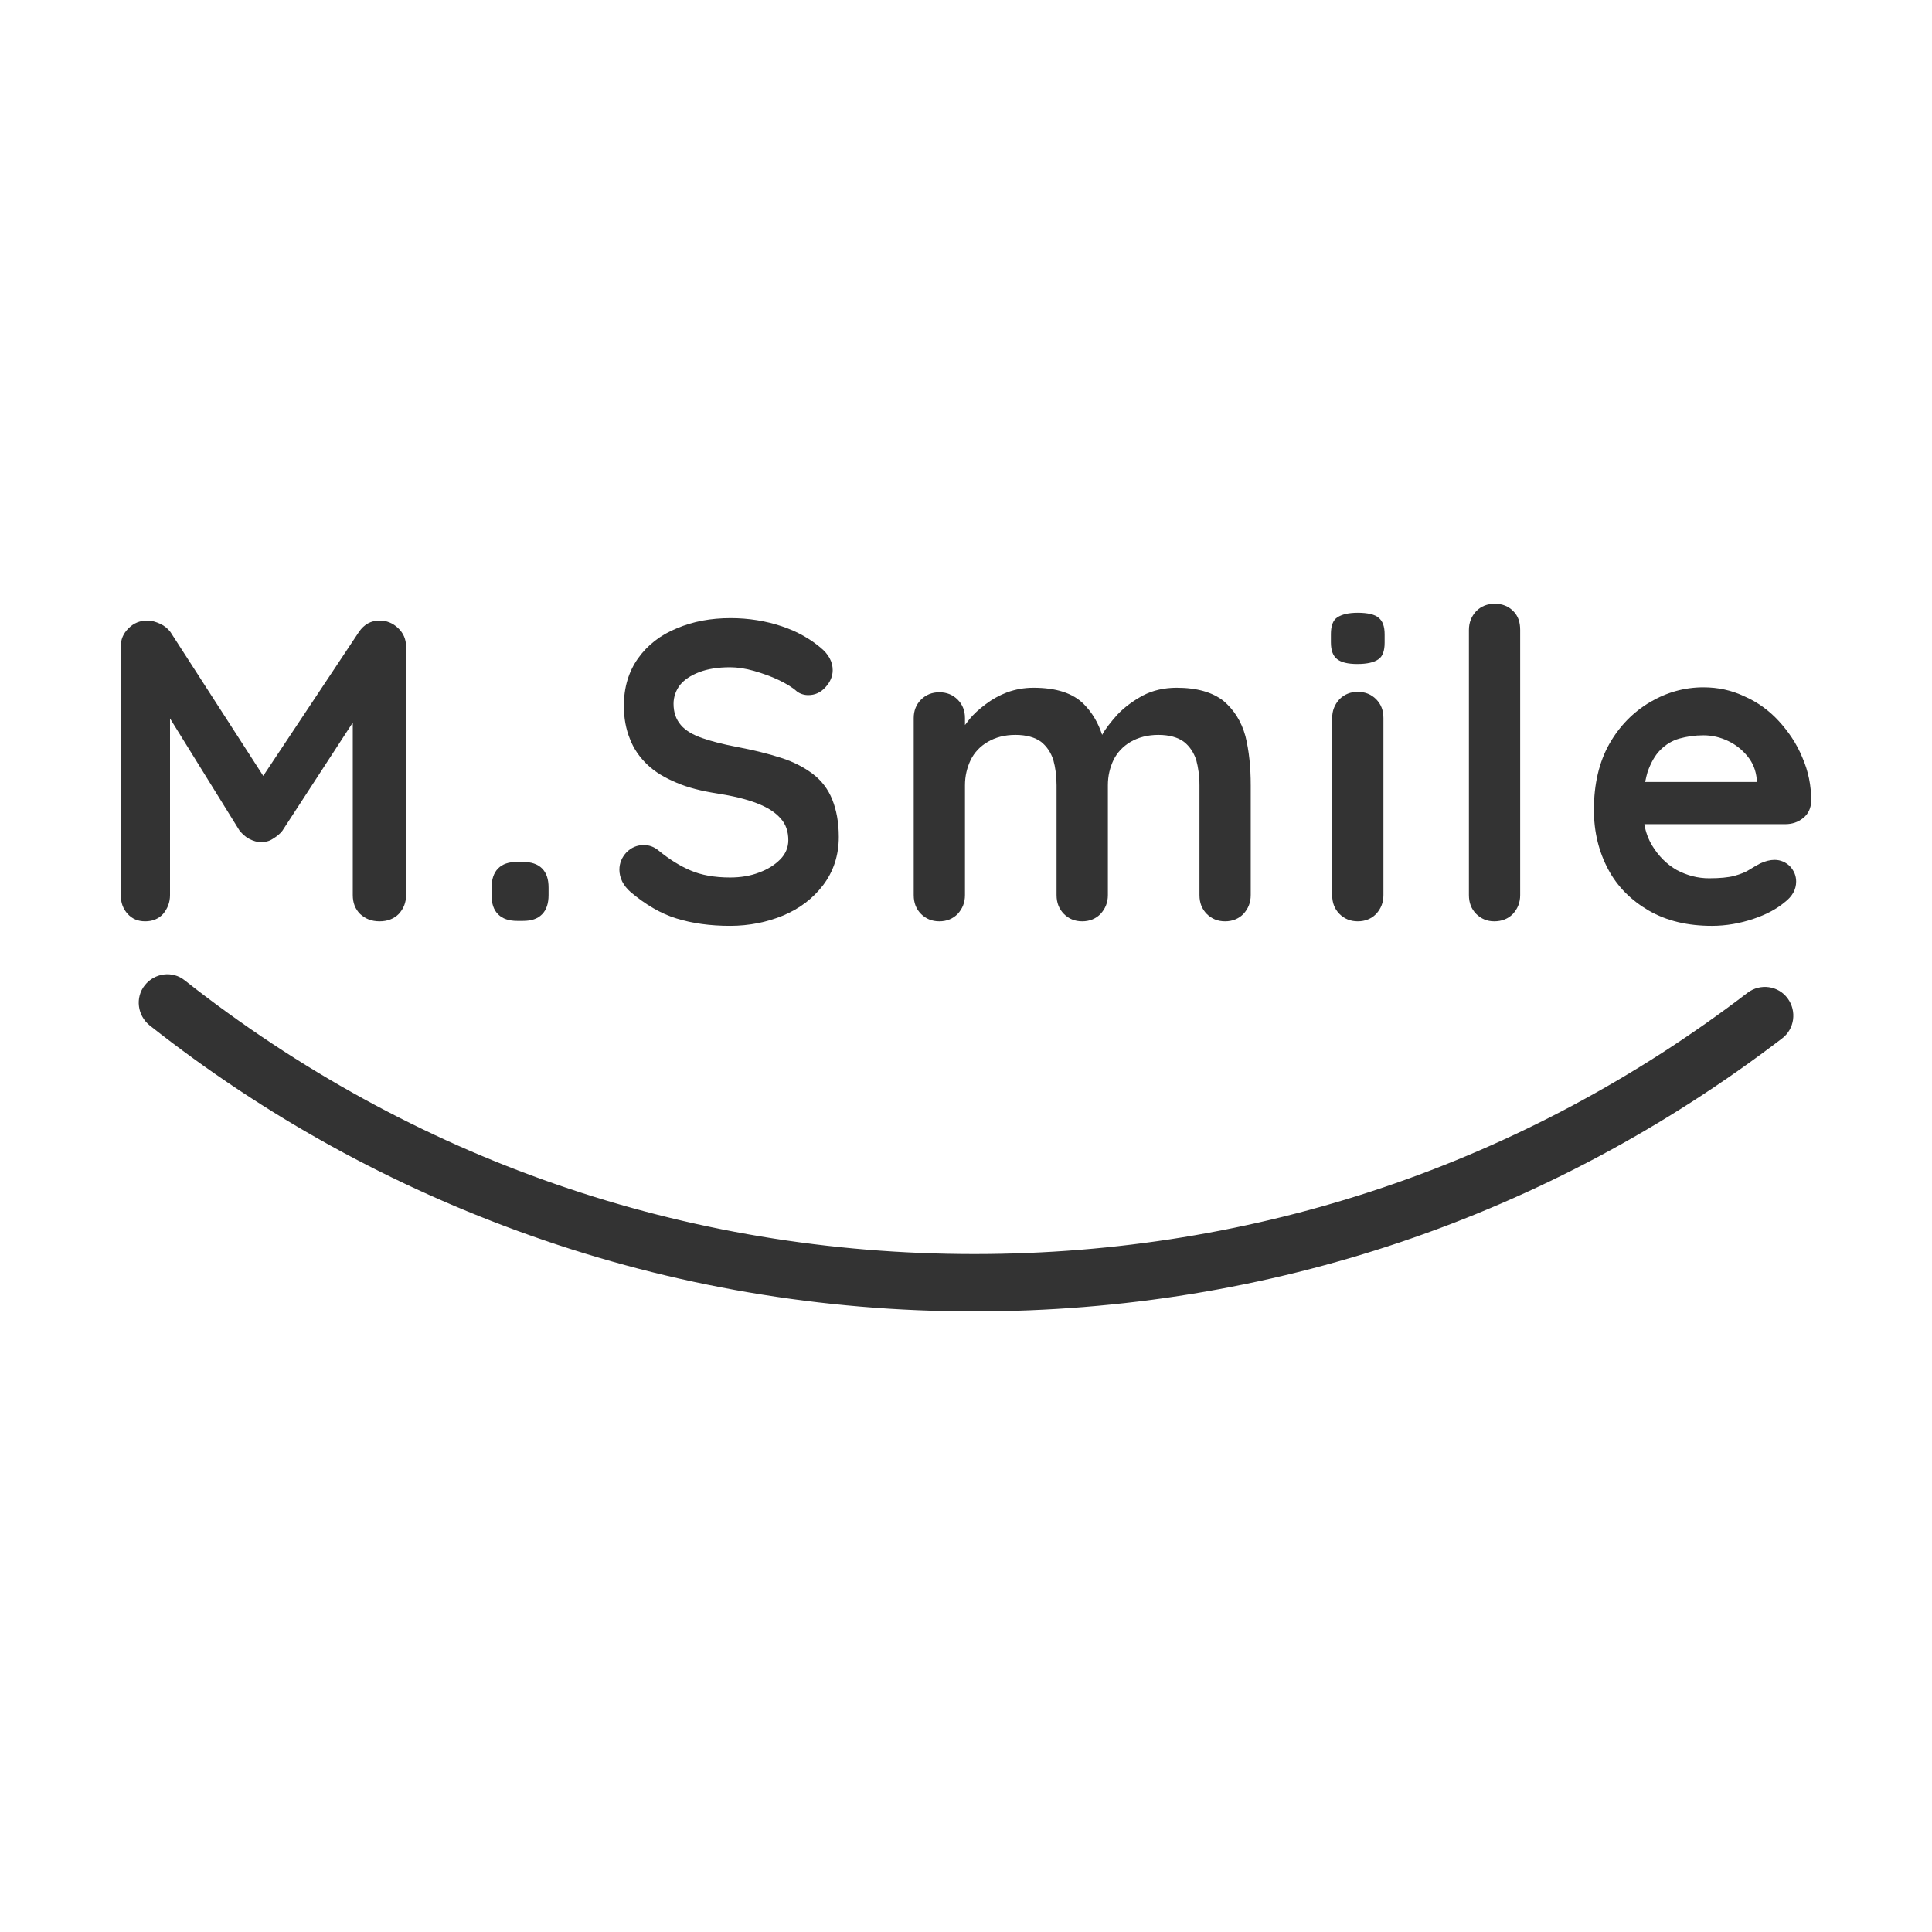 <?xml version="1.0" encoding="UTF-8"?> <svg xmlns="http://www.w3.org/2000/svg" width="32" height="32" viewBox="0 0 32 32" fill="none"><path d="M6.726 10.713V14.825C6.726 14.948 6.686 15.049 6.605 15.138C6.524 15.219 6.416 15.26 6.288 15.26C6.153 15.26 6.052 15.219 5.964 15.138C5.883 15.056 5.843 14.954 5.843 14.825V11.968L4.677 13.76C4.636 13.814 4.582 13.855 4.515 13.896C4.454 13.936 4.387 13.95 4.319 13.943C4.259 13.95 4.198 13.93 4.131 13.896C4.063 13.862 4.016 13.814 3.969 13.76L2.816 11.9V14.825C2.816 14.948 2.775 15.049 2.701 15.138C2.627 15.219 2.526 15.26 2.405 15.26C2.283 15.26 2.189 15.219 2.115 15.138C2.04 15.056 2 14.954 2 14.825V10.713C2 10.59 2.04 10.495 2.128 10.407C2.216 10.319 2.317 10.278 2.445 10.278C2.512 10.278 2.58 10.299 2.654 10.332C2.728 10.367 2.782 10.414 2.823 10.468L4.36 12.851L5.944 10.468C6.032 10.339 6.146 10.278 6.288 10.278C6.403 10.278 6.504 10.319 6.591 10.4C6.679 10.482 6.726 10.584 6.726 10.713Z" fill="#333333"></path><path d="M8.567 15.253C8.432 15.253 8.324 15.219 8.25 15.144C8.176 15.07 8.142 14.968 8.142 14.825V14.703C8.142 14.568 8.176 14.459 8.25 14.384C8.324 14.31 8.425 14.276 8.567 14.276H8.661C8.796 14.276 8.904 14.31 8.978 14.384C9.052 14.459 9.086 14.561 9.086 14.703V14.825C9.086 14.961 9.052 15.07 8.978 15.144C8.904 15.219 8.803 15.253 8.661 15.253H8.567Z" fill="#333333"></path><path d="M12.093 15.335C11.763 15.335 11.466 15.294 11.203 15.212C10.94 15.131 10.691 14.982 10.448 14.778C10.387 14.724 10.34 14.669 10.306 14.601C10.273 14.534 10.259 14.466 10.259 14.405C10.259 14.296 10.3 14.201 10.374 14.12C10.455 14.038 10.549 13.997 10.664 13.997C10.751 13.997 10.832 14.025 10.906 14.086C11.088 14.235 11.264 14.344 11.439 14.418C11.614 14.493 11.83 14.534 12.093 14.534C12.268 14.534 12.43 14.507 12.572 14.452C12.72 14.398 12.835 14.323 12.922 14.235C13.01 14.147 13.057 14.038 13.057 13.916C13.057 13.774 13.017 13.651 12.929 13.556C12.841 13.454 12.713 13.373 12.538 13.305C12.363 13.237 12.14 13.183 11.877 13.142C11.621 13.102 11.399 13.047 11.21 12.966C11.014 12.884 10.852 12.789 10.724 12.667C10.596 12.545 10.495 12.402 10.434 12.24C10.367 12.077 10.333 11.893 10.333 11.69C10.333 11.384 10.414 11.12 10.569 10.903C10.724 10.685 10.94 10.516 11.21 10.407C11.479 10.292 11.776 10.238 12.1 10.238C12.403 10.238 12.686 10.285 12.949 10.373C13.212 10.461 13.421 10.584 13.59 10.726C13.725 10.835 13.792 10.964 13.792 11.1C13.792 11.201 13.752 11.296 13.671 11.384C13.59 11.473 13.495 11.513 13.387 11.513C13.32 11.513 13.253 11.493 13.199 11.452C13.124 11.384 13.023 11.323 12.895 11.262C12.767 11.201 12.632 11.154 12.491 11.113C12.349 11.072 12.214 11.052 12.093 11.052C11.891 11.052 11.722 11.079 11.581 11.133C11.439 11.188 11.338 11.255 11.264 11.344C11.196 11.432 11.156 11.541 11.156 11.656C11.156 11.799 11.196 11.914 11.277 12.009C11.358 12.104 11.479 12.172 11.634 12.226C11.79 12.28 11.978 12.328 12.194 12.369C12.477 12.423 12.727 12.484 12.936 12.552C13.151 12.62 13.327 12.715 13.468 12.823C13.61 12.932 13.718 13.074 13.785 13.244C13.853 13.414 13.893 13.617 13.893 13.862C13.893 14.167 13.805 14.432 13.637 14.656C13.468 14.88 13.246 15.049 12.969 15.165C12.707 15.273 12.41 15.335 12.093 15.335Z" fill="#333333"></path><path d="M20.716 13.007V14.825C20.716 14.948 20.676 15.049 20.595 15.138C20.514 15.219 20.413 15.26 20.291 15.26C20.17 15.26 20.069 15.219 19.988 15.138C19.907 15.056 19.867 14.954 19.867 14.825V13.007C19.867 12.851 19.846 12.708 19.813 12.586C19.772 12.464 19.705 12.362 19.61 12.287C19.509 12.213 19.368 12.172 19.186 12.172C19.01 12.172 18.855 12.213 18.727 12.287C18.599 12.362 18.505 12.464 18.444 12.586C18.383 12.715 18.35 12.851 18.35 13.007V14.825C18.35 14.948 18.309 15.049 18.228 15.138C18.147 15.219 18.046 15.26 17.925 15.26C17.803 15.26 17.702 15.219 17.622 15.138C17.541 15.056 17.5 14.954 17.5 14.825V13.007C17.5 12.851 17.48 12.708 17.446 12.586C17.406 12.464 17.338 12.362 17.244 12.287C17.143 12.213 17.001 12.172 16.819 12.172C16.637 12.172 16.489 12.213 16.361 12.287C16.233 12.362 16.138 12.464 16.078 12.586C16.017 12.715 15.983 12.851 15.983 13.007V14.825C15.983 14.948 15.943 15.049 15.862 15.138C15.781 15.219 15.68 15.26 15.558 15.26C15.437 15.26 15.336 15.219 15.255 15.138C15.174 15.056 15.134 14.954 15.134 14.825V11.893C15.134 11.771 15.174 11.67 15.255 11.588C15.336 11.507 15.437 11.466 15.558 11.466C15.68 11.466 15.781 11.507 15.862 11.588C15.943 11.67 15.983 11.771 15.983 11.893V12.009C16.003 11.982 16.03 11.948 16.051 11.921C16.125 11.826 16.219 11.744 16.327 11.663C16.435 11.581 16.556 11.514 16.684 11.466C16.819 11.418 16.961 11.391 17.116 11.391C17.493 11.391 17.77 11.479 17.952 11.663C18.087 11.799 18.188 11.968 18.255 12.172C18.309 12.07 18.397 11.961 18.505 11.839C18.619 11.717 18.768 11.608 18.929 11.52C19.098 11.432 19.287 11.391 19.489 11.391C19.826 11.391 20.082 11.466 20.264 11.608C20.44 11.758 20.561 11.948 20.628 12.192C20.689 12.437 20.716 12.708 20.716 13.007Z" fill="#333333"></path><path d="M22.483 10.998C22.321 10.998 22.213 10.97 22.145 10.916C22.078 10.862 22.044 10.774 22.044 10.638V10.502C22.044 10.367 22.078 10.271 22.152 10.224C22.226 10.177 22.334 10.149 22.489 10.149C22.651 10.149 22.773 10.177 22.833 10.231C22.901 10.285 22.934 10.373 22.934 10.509V10.645C22.934 10.78 22.901 10.876 22.826 10.923C22.759 10.97 22.644 10.998 22.483 10.998ZM22.914 14.825C22.914 14.948 22.874 15.049 22.793 15.138C22.712 15.219 22.611 15.26 22.489 15.26C22.368 15.26 22.267 15.219 22.186 15.138C22.105 15.056 22.065 14.954 22.065 14.825V11.893C22.065 11.771 22.105 11.67 22.186 11.581C22.267 11.5 22.368 11.459 22.489 11.459C22.611 11.459 22.712 11.5 22.793 11.581C22.874 11.663 22.914 11.765 22.914 11.893V14.825Z" fill="#333333"></path><path d="M25.179 14.825C25.179 14.948 25.139 15.049 25.058 15.138C24.977 15.219 24.876 15.26 24.748 15.26C24.633 15.26 24.532 15.219 24.451 15.138C24.37 15.056 24.33 14.954 24.33 14.825V10.434C24.33 10.312 24.37 10.21 24.451 10.122C24.532 10.041 24.633 10 24.761 10C24.883 10 24.984 10.041 25.065 10.122C25.146 10.204 25.179 10.305 25.179 10.434V14.825Z" fill="#333333"></path><path d="M29.865 13.55C29.953 13.482 29.993 13.387 30 13.271C30 13.013 29.953 12.776 29.852 12.545C29.757 12.314 29.622 12.117 29.461 11.941C29.299 11.765 29.11 11.629 28.894 11.534C28.679 11.432 28.456 11.384 28.213 11.384C27.903 11.384 27.607 11.466 27.33 11.629C27.054 11.792 26.825 12.023 26.656 12.321C26.487 12.62 26.4 12.986 26.4 13.414C26.4 13.78 26.481 14.106 26.636 14.398C26.791 14.69 27.02 14.914 27.31 15.083C27.607 15.253 27.95 15.335 28.355 15.335C28.591 15.335 28.82 15.294 29.043 15.219C29.265 15.145 29.434 15.049 29.555 14.948C29.69 14.846 29.75 14.73 29.75 14.601C29.75 14.507 29.717 14.425 29.649 14.35C29.582 14.283 29.494 14.242 29.393 14.242C29.319 14.242 29.238 14.262 29.151 14.303C29.097 14.33 29.043 14.364 28.975 14.405C28.915 14.445 28.827 14.479 28.726 14.507C28.625 14.534 28.483 14.547 28.308 14.547C28.119 14.547 27.944 14.5 27.775 14.412C27.607 14.316 27.472 14.181 27.364 14.004C27.303 13.902 27.256 13.78 27.236 13.651H29.569C29.683 13.651 29.784 13.617 29.865 13.55ZM27.29 12.783C27.344 12.633 27.411 12.511 27.499 12.423C27.586 12.335 27.694 12.267 27.816 12.233C27.937 12.199 28.072 12.179 28.213 12.179C28.362 12.179 28.497 12.213 28.625 12.274C28.753 12.335 28.861 12.423 28.948 12.531C29.036 12.64 29.083 12.762 29.097 12.905V12.952H27.249C27.263 12.884 27.276 12.83 27.29 12.783Z" fill="#333333"></path><path d="M16.138 21.721C13.617 21.721 11.142 21.3 8.789 20.465C6.51 19.658 4.387 18.49 2.479 16.984C2.276 16.821 2.236 16.522 2.398 16.319C2.56 16.115 2.856 16.074 3.059 16.237C6.821 19.203 11.345 20.771 16.138 20.771C20.811 20.771 25.24 19.278 28.948 16.441C29.157 16.285 29.454 16.325 29.609 16.536C29.764 16.746 29.724 17.045 29.515 17.201C25.645 20.16 21.02 21.721 16.138 21.721Z" fill="#333333"></path></svg> 